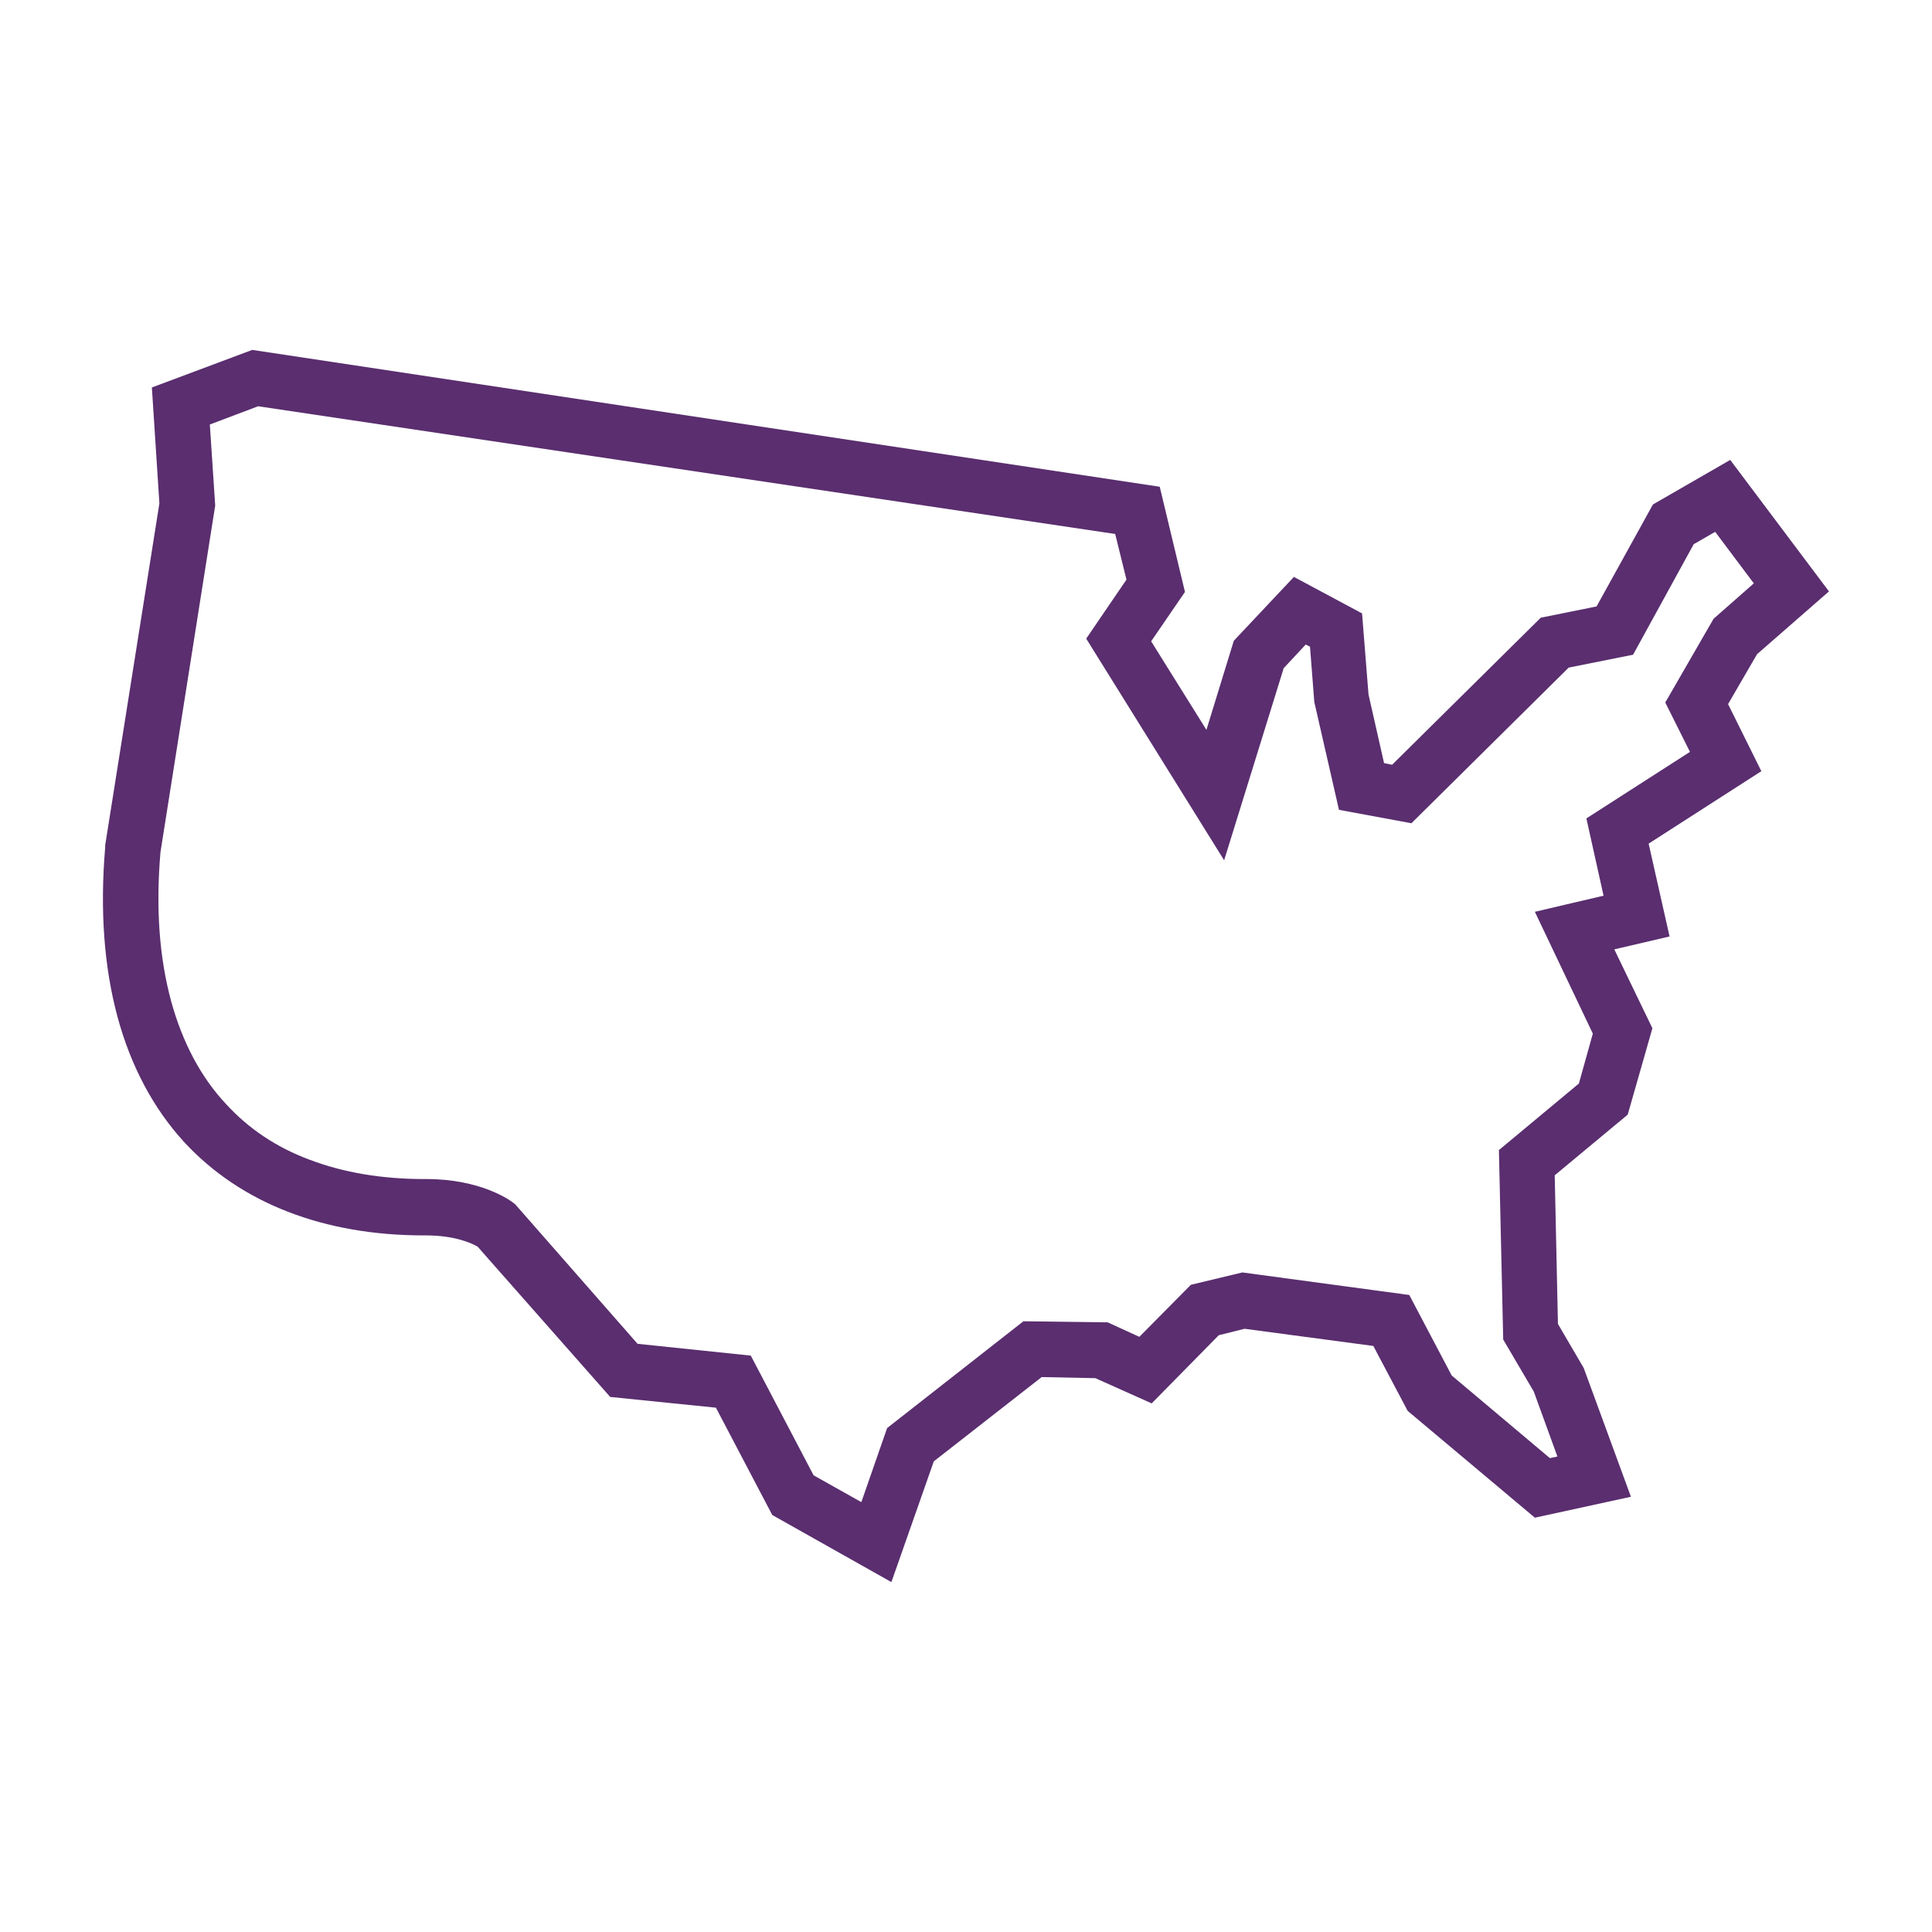 <?xml version="1.0" encoding="utf-8"?>
<!-- Generator: Adobe Illustrator 22.1.0, SVG Export Plug-In . SVG Version: 6.00 Build 0)  -->
<svg version="1.1" id="Layer_1" xmlns="http://www.w3.org/2000/svg" xmlns:xlink="http://www.w3.org/1999/xlink" x="0px" y="0px"
	 viewBox="0 0 360 360" style="enable-background:new 0 0 360 360;" xml:space="preserve">
<style type="text/css">
	.st0{fill:#5A2E6F;}
</style>
<path class="st0" d="M166.1,294.8l-22.2-12.5l-10.5-20l-19.7-2L89,232.3c-1-0.6-4.2-2.1-9.6-2.1H79c-18.7,0-34.1-6-44.6-17.3
	c-5.8-6.3-10-14.2-12.5-23.4c-2.5-9.3-3.3-19.8-2.3-31.6l0-0.2l0-0.2l10.1-63.7l-1.4-21.6L47,65.2l169.1,25.5l4.7,19.6l-6.3,9.2
	l10.3,16.5l5.1-16.6l11.2-11.9l12.7,6.8l1.2,15.1l2.9,12.8l1.5,0.3l27.7-27.4l10.4-2.1L308,94l14.4-8.3l18.4,24.5l-13.4,11.7
	l-5.4,9.3l6.2,12.5l-21,13.5l3.9,17.3l-10.3,2.4l7.1,14.7l-4.6,16.1l-13.6,11.3l0.6,27.7l4.8,8.2l8.8,24l-17.9,3.9l-23.7-19.9
	l-6.4-12.1l-24-3.2l-4.8,1.2l-12.5,12.7l-10.5-4.7l-10-0.2L174,272.3L166.1,294.8z M151.6,274.9l8.9,5l4.8-13.8l25.4-19.9l15.7,0.2
	l5.9,2.7l9.6-9.7l9.6-2.3l31.1,4.2l7.9,15l18.3,15.4l1.4-0.3l-4.4-12.1l-5.7-9.7l-0.8-35.3l14.9-12.4l2.6-9.3L286,169.9l12.8-3
	l-3.2-14.4l19.3-12.4l-4.6-9.2l9-15.6l7.5-6.6l-7.2-9.6l-4,2.3l-11.3,20.6l-12,2.4l-29.3,29l-13.5-2.5l-4.6-20.1l-0.8-10.3l-0.8-0.4
	l-4.1,4.4l-11.1,35.8l-25.7-41.3l7.5-11l-2.1-8.5L48.1,75.7l-9,3.4l1,15.1l-10.2,64.6c-0.9,10.5-0.2,19.7,2,27.8
	c2.1,7.6,5.5,14.1,10.2,19.1c4.2,4.6,9.4,8.1,15.6,10.4c6.3,2.4,13.5,3.6,21.4,3.6l0.4,0c10,0,15.5,3.9,16.1,4.4l0.4,0.3l22.8,26
	l21.1,2.2L151.6,274.9z"/>
</svg>
